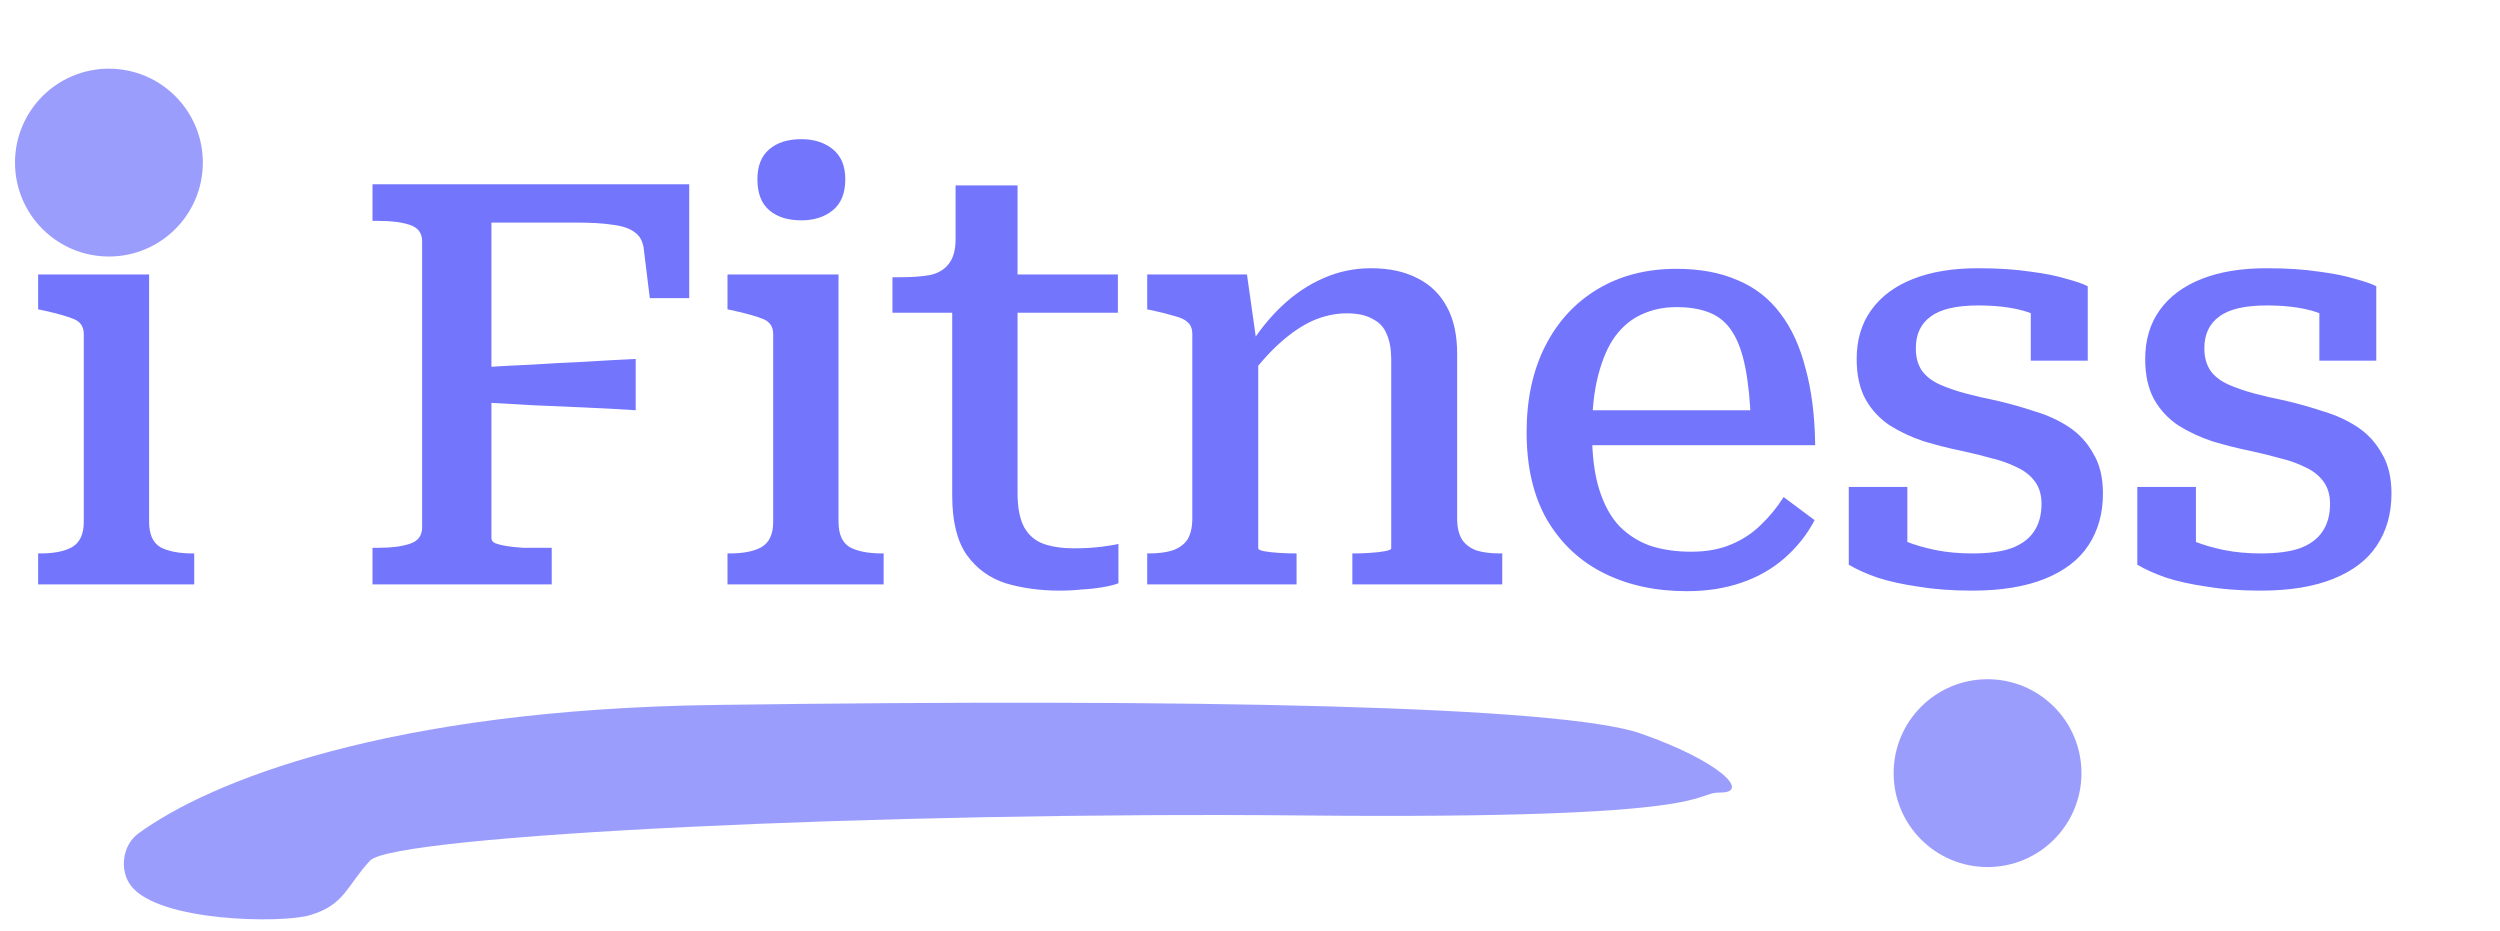 <svg width="51" height="19" viewBox="0 0 51 19" fill="none" xmlns="http://www.w3.org/2000/svg">
<path d="M10.025 4.541V10.979C10.025 11.025 10.052 11.06 10.105 11.083C10.167 11.106 10.243 11.125 10.335 11.14C10.435 11.155 10.546 11.167 10.669 11.175C10.791 11.175 10.914 11.175 11.037 11.175H11.255V11.922H7.599V11.175H7.726C7.986 11.175 8.197 11.148 8.358 11.094C8.526 11.041 8.611 10.929 8.611 10.761V4.92C8.611 4.752 8.526 4.641 8.358 4.587C8.197 4.533 7.986 4.506 7.726 4.506H7.599V3.759H14.06V6.082H13.256L13.129 5.047C13.106 4.909 13.045 4.805 12.945 4.736C12.845 4.66 12.7 4.61 12.508 4.587C12.317 4.556 12.068 4.541 11.761 4.541H10.025ZM9.795 7.496C10.148 7.473 10.5 7.453 10.853 7.438C11.205 7.415 11.558 7.396 11.91 7.381C12.271 7.358 12.623 7.339 12.968 7.323V8.369C12.623 8.346 12.271 8.327 11.91 8.312C11.558 8.297 11.205 8.281 10.853 8.266C10.5 8.243 10.148 8.224 9.795 8.208V7.496ZM16.347 4.495C16.071 4.495 15.853 4.426 15.692 4.288C15.531 4.15 15.451 3.939 15.451 3.656C15.451 3.387 15.531 3.184 15.692 3.046C15.853 2.908 16.071 2.839 16.347 2.839C16.608 2.839 16.823 2.908 16.991 3.046C17.16 3.184 17.244 3.387 17.244 3.656C17.244 3.939 17.16 4.15 16.991 4.288C16.823 4.426 16.608 4.495 16.347 4.495ZM17.106 5.599V10.646C17.106 10.899 17.183 11.071 17.336 11.163C17.497 11.248 17.715 11.29 17.991 11.29H18.026V11.922H14.841V11.29H14.887C15.163 11.29 15.378 11.248 15.531 11.163C15.692 11.071 15.773 10.899 15.773 10.646V6.817C15.773 6.664 15.704 6.561 15.566 6.507C15.435 6.453 15.232 6.396 14.956 6.334L14.841 6.311V5.599H17.106ZM18.206 6.38V5.656H18.344C18.597 5.656 18.808 5.641 18.976 5.61C19.145 5.572 19.271 5.495 19.356 5.38C19.448 5.265 19.494 5.097 19.494 4.874L20.39 5.599H22.805V6.38H18.206ZM20.758 10.059C20.758 10.358 20.804 10.592 20.896 10.761C20.988 10.922 21.119 11.033 21.287 11.094C21.463 11.155 21.67 11.186 21.908 11.186C22.115 11.186 22.306 11.175 22.483 11.152C22.659 11.129 22.77 11.11 22.816 11.094V11.899C22.732 11.93 22.625 11.957 22.494 11.979C22.364 12.002 22.222 12.018 22.069 12.025C21.923 12.041 21.774 12.049 21.62 12.049C21.222 12.049 20.854 11.999 20.517 11.899C20.187 11.792 19.923 11.6 19.724 11.324C19.524 11.041 19.425 10.634 19.425 10.105V5.771L19.494 5.679V3.782H20.758V10.059ZM23.403 11.922V11.29H23.437C23.621 11.29 23.779 11.271 23.909 11.232C24.047 11.186 24.15 11.113 24.219 11.014C24.288 10.906 24.323 10.761 24.323 10.577V6.817C24.323 6.71 24.292 6.63 24.231 6.576C24.177 6.522 24.089 6.48 23.966 6.449C23.844 6.411 23.694 6.373 23.518 6.334L23.403 6.311V5.599H25.438L25.633 6.978L25.668 7.024V11.186C25.668 11.209 25.706 11.228 25.783 11.244C25.867 11.259 25.967 11.271 26.082 11.278C26.204 11.286 26.312 11.29 26.404 11.29H26.45V11.922H23.403ZM30.646 11.922H27.588V11.29H27.634C27.733 11.29 27.841 11.286 27.956 11.278C28.071 11.271 28.17 11.259 28.255 11.244C28.339 11.228 28.381 11.209 28.381 11.186V7.335C28.381 7.128 28.351 6.955 28.289 6.817C28.235 6.679 28.14 6.576 28.002 6.507C27.871 6.43 27.695 6.392 27.473 6.392C27.243 6.392 27.013 6.442 26.783 6.541C26.561 6.641 26.335 6.794 26.105 7.001C25.883 7.201 25.656 7.457 25.426 7.772L25.438 7.139C25.652 6.787 25.89 6.488 26.151 6.242C26.411 5.997 26.691 5.809 26.99 5.679C27.297 5.541 27.622 5.472 27.967 5.472C28.343 5.472 28.661 5.541 28.922 5.679C29.182 5.809 29.381 6.005 29.519 6.265C29.657 6.518 29.726 6.836 29.726 7.22V10.577C29.726 10.761 29.761 10.906 29.83 11.014C29.899 11.113 29.998 11.186 30.129 11.232C30.259 11.271 30.416 11.29 30.6 11.29H30.646V11.922ZM32.477 8.818C32.477 9.285 32.527 9.676 32.626 9.991C32.726 10.305 32.864 10.554 33.04 10.738C33.224 10.922 33.439 11.056 33.684 11.14C33.929 11.217 34.201 11.255 34.5 11.255C34.815 11.255 35.087 11.205 35.317 11.106C35.554 11.006 35.757 10.872 35.926 10.703C36.102 10.535 36.255 10.347 36.386 10.14L37.018 10.611C36.865 10.903 36.662 11.159 36.409 11.382C36.156 11.604 35.861 11.773 35.524 11.887C35.194 12.002 34.822 12.06 34.408 12.06C33.772 12.06 33.209 11.937 32.718 11.692C32.228 11.447 31.841 11.083 31.557 10.6C31.281 10.117 31.143 9.523 31.143 8.818C31.143 8.143 31.27 7.557 31.523 7.059C31.776 6.561 32.132 6.173 32.592 5.898C33.052 5.622 33.588 5.484 34.201 5.484C34.677 5.484 35.09 5.56 35.443 5.714C35.796 5.859 36.087 6.085 36.317 6.392C36.547 6.691 36.719 7.066 36.834 7.519C36.957 7.963 37.022 8.484 37.03 9.082H32.109V8.369H35.995L35.719 8.634C35.704 8.182 35.665 7.802 35.604 7.496C35.543 7.189 35.455 6.948 35.34 6.771C35.225 6.587 35.071 6.457 34.88 6.38C34.696 6.304 34.47 6.265 34.201 6.265C33.941 6.265 33.703 6.315 33.489 6.415C33.282 6.507 33.102 6.656 32.948 6.863C32.803 7.063 32.688 7.327 32.603 7.657C32.519 7.979 32.477 8.366 32.477 8.818ZM41.647 10.278C41.647 10.094 41.601 9.941 41.509 9.818C41.417 9.695 41.294 9.6 41.141 9.531C40.987 9.454 40.815 9.393 40.623 9.347C40.432 9.293 40.229 9.243 40.014 9.197C39.754 9.144 39.497 9.078 39.244 9.002C38.991 8.917 38.761 8.81 38.554 8.68C38.347 8.542 38.182 8.366 38.06 8.151C37.937 7.929 37.876 7.653 37.876 7.323C37.876 6.932 37.975 6.599 38.175 6.323C38.374 6.047 38.657 5.836 39.025 5.691C39.393 5.545 39.834 5.472 40.347 5.472C40.761 5.472 41.118 5.495 41.417 5.541C41.716 5.579 41.965 5.629 42.164 5.691C42.363 5.744 42.505 5.794 42.59 5.84V7.358H41.428V6.139C41.513 6.139 41.585 6.151 41.647 6.173C41.708 6.189 41.754 6.219 41.785 6.265C41.823 6.311 41.846 6.365 41.854 6.426C41.869 6.488 41.877 6.561 41.877 6.645C41.777 6.553 41.651 6.476 41.497 6.415C41.352 6.354 41.183 6.308 40.991 6.277C40.8 6.246 40.589 6.231 40.359 6.231C39.907 6.231 39.581 6.308 39.382 6.461C39.182 6.607 39.083 6.821 39.083 7.105C39.083 7.289 39.125 7.442 39.209 7.565C39.294 7.68 39.413 7.772 39.566 7.841C39.719 7.91 39.895 7.971 40.095 8.025C40.294 8.078 40.508 8.128 40.738 8.174C40.999 8.235 41.256 8.308 41.509 8.392C41.769 8.469 42.003 8.576 42.21 8.714C42.417 8.852 42.582 9.032 42.704 9.255C42.835 9.469 42.9 9.741 42.9 10.071C42.9 10.477 42.8 10.83 42.601 11.129C42.409 11.42 42.114 11.646 41.716 11.807C41.317 11.968 40.823 12.049 40.233 12.049C39.826 12.049 39.462 12.022 39.14 11.968C38.818 11.922 38.539 11.861 38.301 11.784C38.063 11.7 37.868 11.612 37.715 11.52V9.933H38.91V11.531C38.78 11.485 38.677 11.431 38.6 11.37C38.531 11.301 38.481 11.236 38.45 11.175C38.428 11.106 38.416 11.044 38.416 10.991C38.424 10.929 38.443 10.876 38.474 10.83C38.581 10.906 38.719 10.979 38.887 11.048C39.064 11.117 39.263 11.175 39.485 11.221C39.715 11.267 39.964 11.29 40.233 11.29C40.562 11.29 40.827 11.255 41.026 11.186C41.233 11.11 41.386 10.998 41.486 10.853C41.593 10.7 41.647 10.508 41.647 10.278ZM47.533 10.278C47.533 10.094 47.487 9.941 47.395 9.818C47.303 9.695 47.181 9.6 47.027 9.531C46.874 9.454 46.702 9.393 46.51 9.347C46.318 9.293 46.115 9.243 45.901 9.197C45.64 9.144 45.383 9.078 45.13 9.002C44.877 8.917 44.647 8.81 44.44 8.68C44.233 8.542 44.069 8.366 43.946 8.151C43.823 7.929 43.762 7.653 43.762 7.323C43.762 6.932 43.862 6.599 44.061 6.323C44.26 6.047 44.544 5.836 44.912 5.691C45.28 5.545 45.72 5.472 46.234 5.472C46.648 5.472 47.004 5.495 47.303 5.541C47.602 5.579 47.851 5.629 48.05 5.691C48.25 5.744 48.392 5.794 48.476 5.84V7.358H47.315V6.139C47.399 6.139 47.472 6.151 47.533 6.173C47.594 6.189 47.64 6.219 47.671 6.265C47.709 6.311 47.732 6.365 47.74 6.426C47.755 6.488 47.763 6.561 47.763 6.645C47.663 6.553 47.537 6.476 47.384 6.415C47.238 6.354 47.069 6.308 46.878 6.277C46.686 6.246 46.475 6.231 46.245 6.231C45.793 6.231 45.468 6.308 45.268 6.461C45.069 6.607 44.969 6.821 44.969 7.105C44.969 7.289 45.011 7.442 45.096 7.565C45.18 7.68 45.299 7.772 45.452 7.841C45.605 7.91 45.782 7.971 45.981 8.025C46.18 8.078 46.395 8.128 46.625 8.174C46.885 8.235 47.142 8.308 47.395 8.392C47.656 8.469 47.889 8.576 48.096 8.714C48.303 8.852 48.468 9.032 48.591 9.255C48.721 9.469 48.786 9.741 48.786 10.071C48.786 10.477 48.687 10.83 48.487 11.129C48.296 11.42 48.001 11.646 47.602 11.807C47.203 11.968 46.709 12.049 46.119 12.049C45.713 12.049 45.349 12.022 45.027 11.968C44.705 11.922 44.425 11.861 44.188 11.784C43.95 11.7 43.754 11.612 43.601 11.52V9.933H44.797V11.531C44.666 11.485 44.563 11.431 44.486 11.37C44.417 11.301 44.368 11.236 44.337 11.175C44.314 11.106 44.302 11.044 44.302 10.991C44.31 10.929 44.329 10.876 44.36 10.83C44.467 10.906 44.605 10.979 44.774 11.048C44.95 11.117 45.149 11.175 45.372 11.221C45.602 11.267 45.851 11.29 46.119 11.29C46.449 11.29 46.713 11.255 46.912 11.186C47.119 11.11 47.273 10.998 47.372 10.853C47.479 10.7 47.533 10.508 47.533 10.278Z" fill="#7375FD"/>
<path d="M2.284 4.495C2.008 4.495 1.789 4.426 1.628 4.288C1.467 4.15 1.387 3.939 1.387 3.656C1.387 3.387 1.467 3.184 1.628 3.046C1.789 2.908 2.008 2.839 2.284 2.839C2.544 2.839 2.759 2.908 2.927 3.046C3.096 3.184 3.18 3.387 3.18 3.656C3.18 3.939 3.096 4.15 2.927 4.288C2.759 4.426 2.544 4.495 2.284 4.495ZM3.042 5.599V10.646C3.042 10.899 3.119 11.071 3.272 11.163C3.433 11.248 3.652 11.29 3.928 11.29H3.962V11.922H0.778V11.29H0.824C1.099 11.29 1.314 11.248 1.467 11.163C1.628 11.071 1.709 10.899 1.709 10.646V6.817C1.709 6.664 1.64 6.561 1.502 6.507C1.372 6.453 1.168 6.396 0.892 6.334L0.778 6.311V5.599H3.042Z" fill="#7375FD"/>
<circle cx="2.222" cy="3.317" r="1.916" fill="#9B9DFD"/>
<circle cx="40.546" cy="15.772" r="1.916" fill="#9B9DFD"/>
<path d="M14.584 14.381C7.899 14.472 4.273 15.944 2.821 17.004C2.497 17.24 2.428 17.755 2.674 18.072C3.242 18.807 5.74 18.839 6.318 18.671C7.037 18.461 7.067 18.072 7.551 17.555C8.036 17.037 17.991 16.552 26.61 16.636C35.229 16.719 34.478 16.168 35.096 16.168C35.714 16.168 35.096 15.533 33.475 14.965C31.855 14.398 24.372 14.247 14.584 14.381Z" fill="#9B9DFD"/>
</svg>

